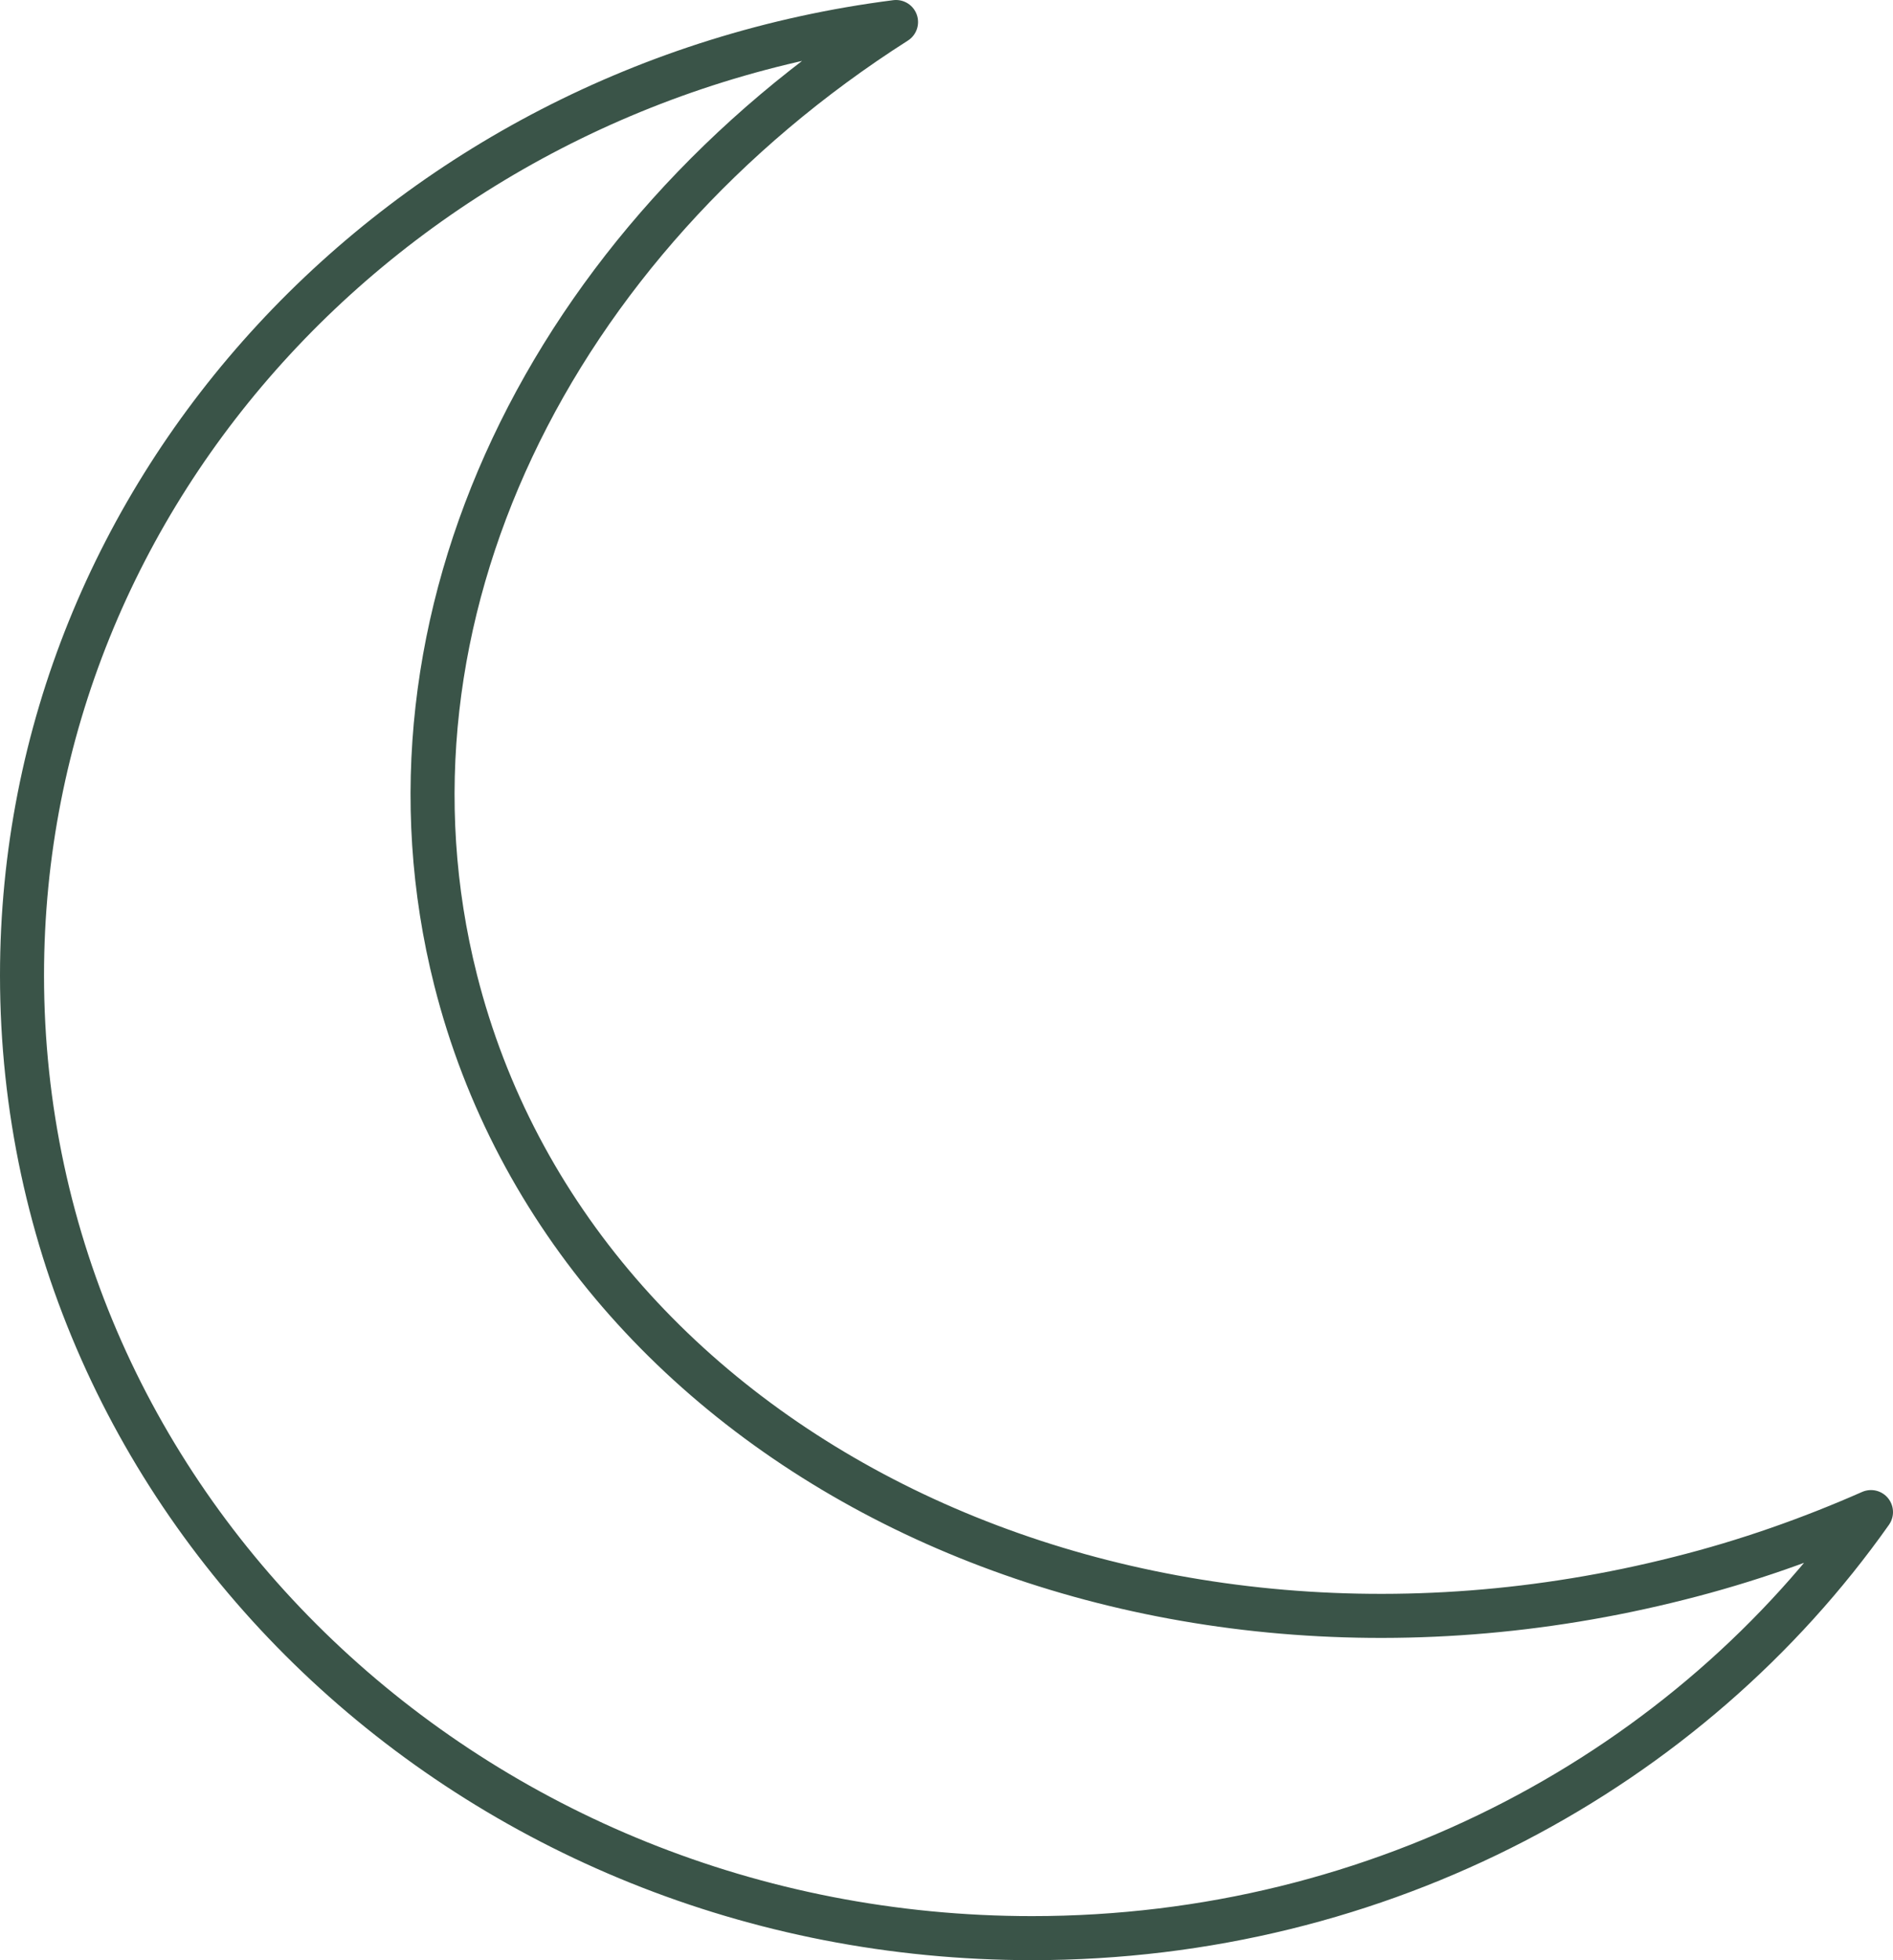<svg width="86" height="89" viewBox="0 0 86 89" fill="none" xmlns="http://www.w3.org/2000/svg">
<path d="M85 68.656C76.754 80.329 62.758 88 46.885 88C21.531 88 1 68.442 1 44.286C1 22.154 18.275 3.859 40.707 1C25.071 10.958 16.541 28.062 20.699 44.5C26.117 65.916 51.02 78.066 76.303 71.658C79.344 70.895 82.244 69.871 85 68.656Z" stroke="#3A5448" stroke-width="2" stroke-linecap="round" stroke-linejoin="round"/>
</svg>
